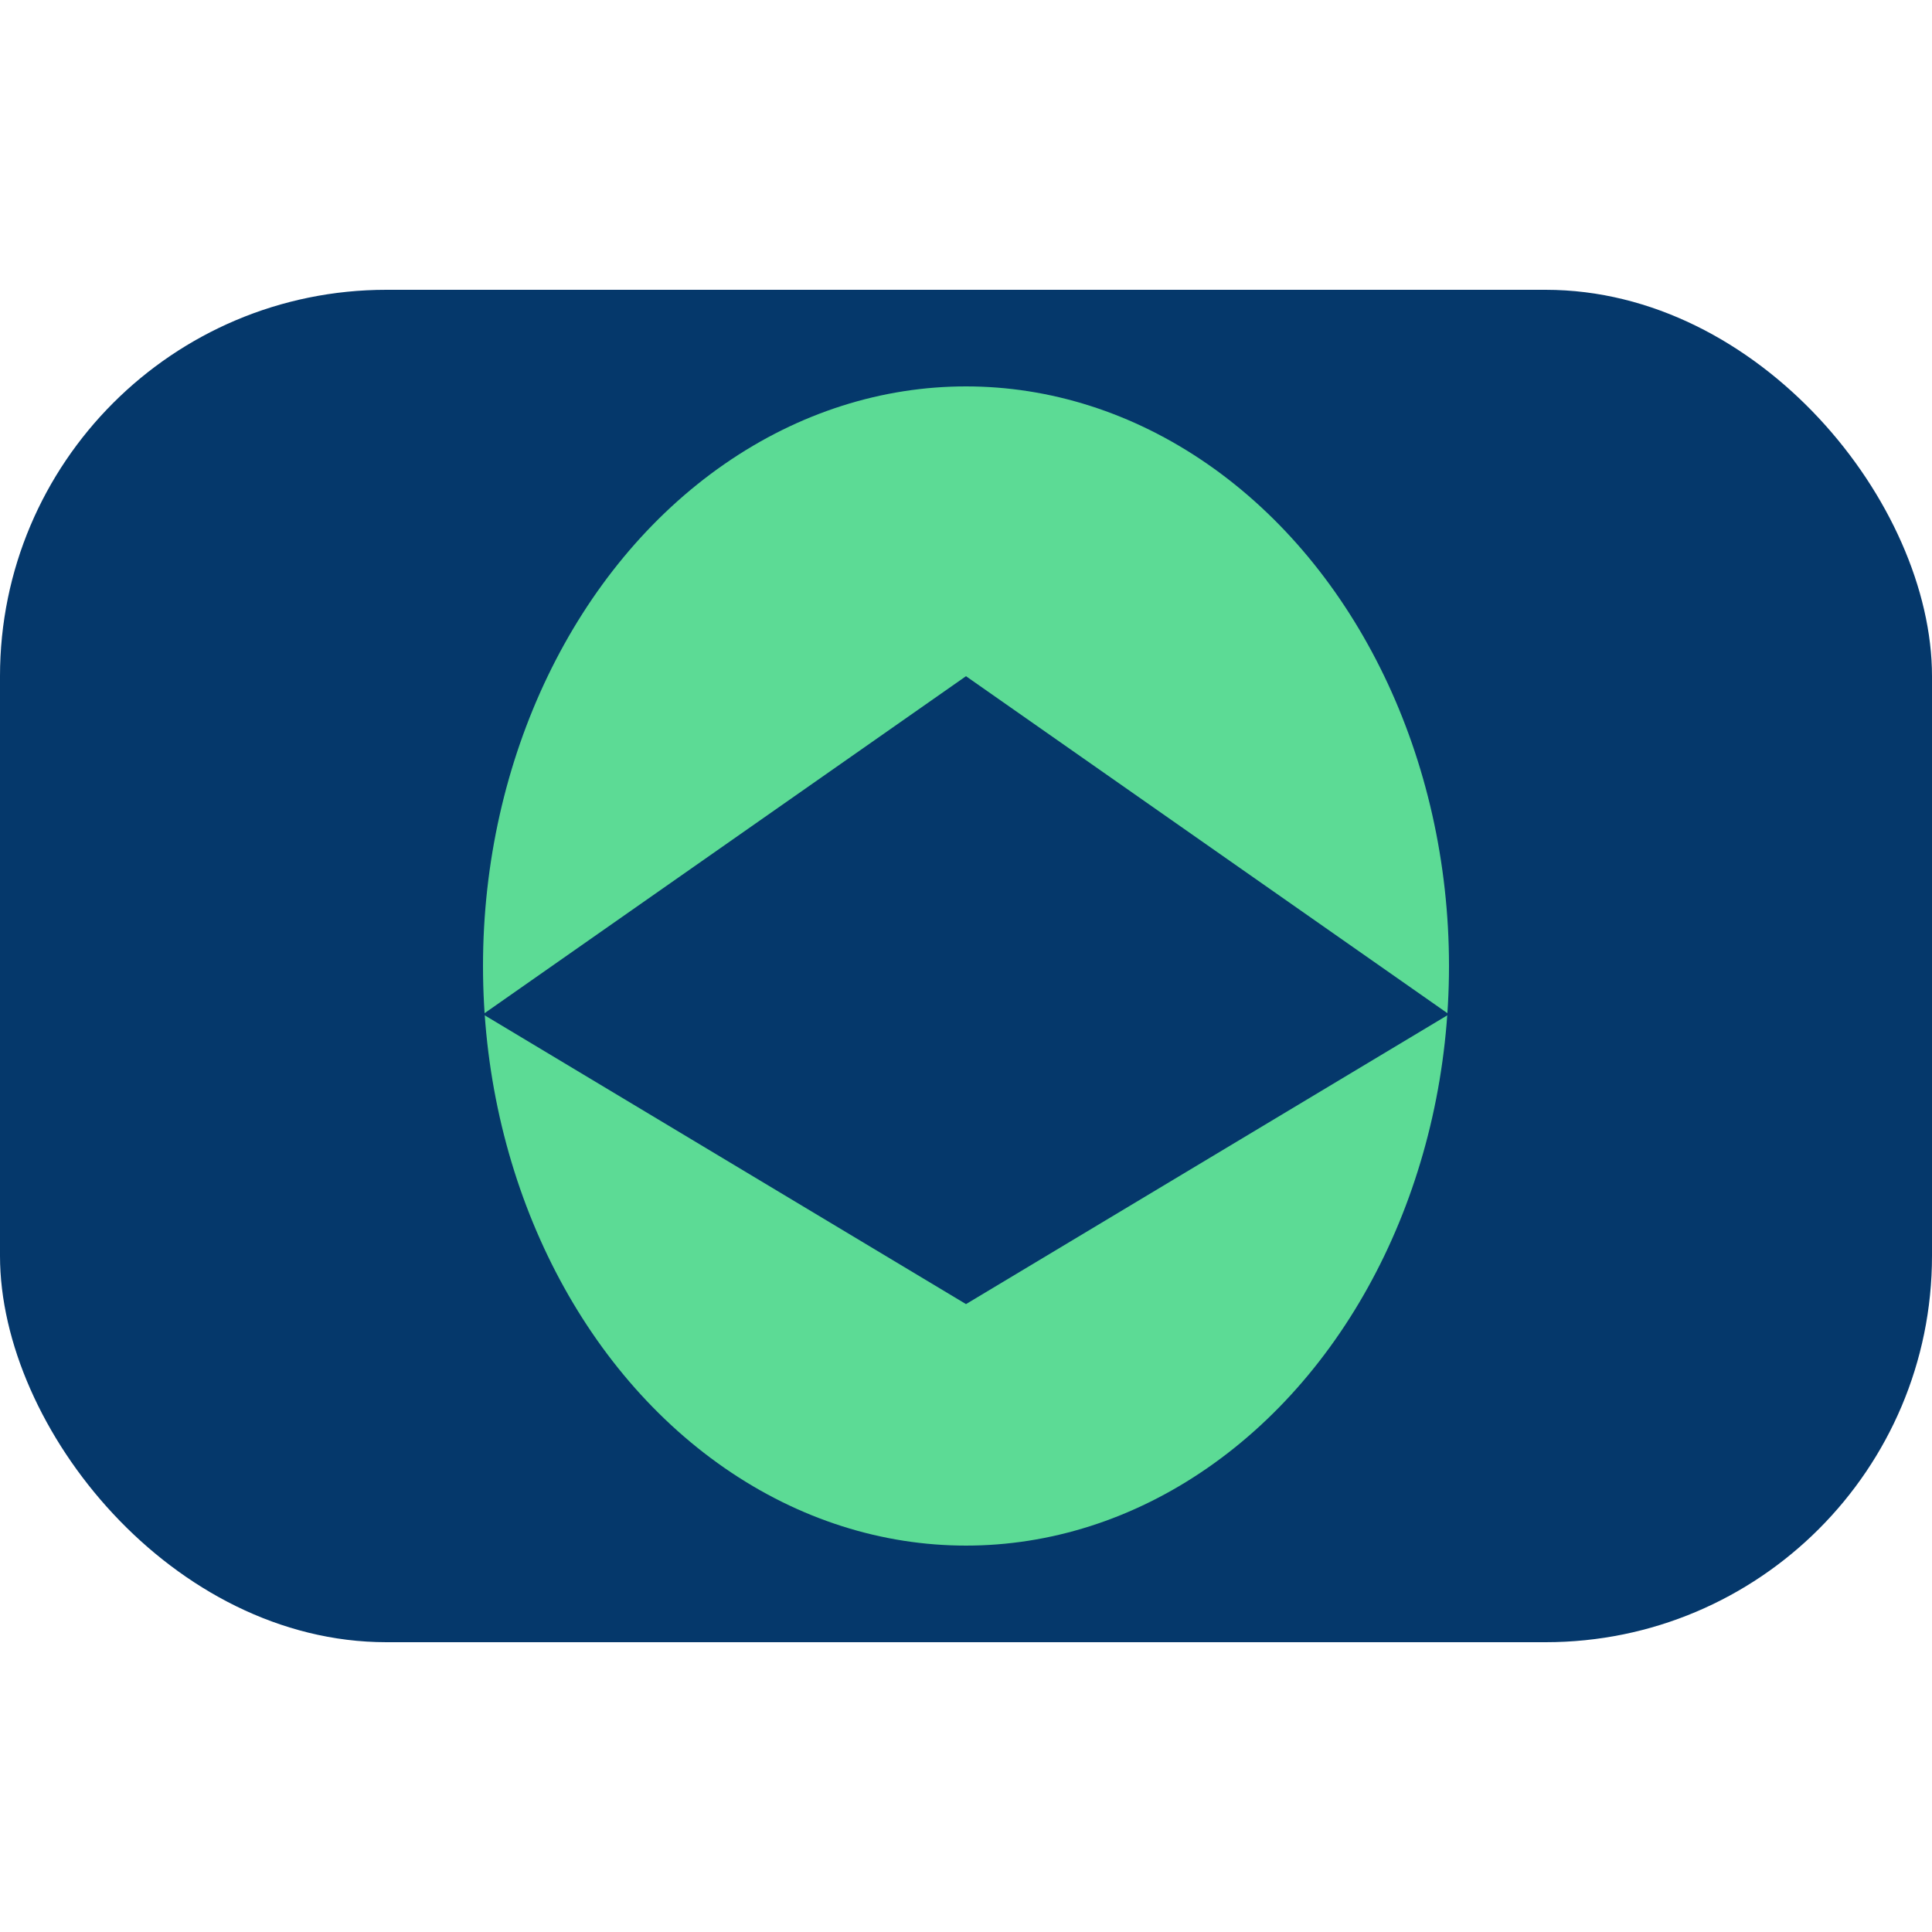 <?xml version="1.0" encoding="UTF-8"?>
<svg xmlns="http://www.w3.org/2000/svg" width="40" height="40" viewBox="0 0 40 40"><rect x="0" y="6" width="40" height="28" rx="8" fill="#05386B"/><ellipse cx="20" cy="20" rx="10" ry="12" fill="#5CDB95"/><path d="M10 21l10-7 10 7-10 6z" fill="#05386B"/></svg>